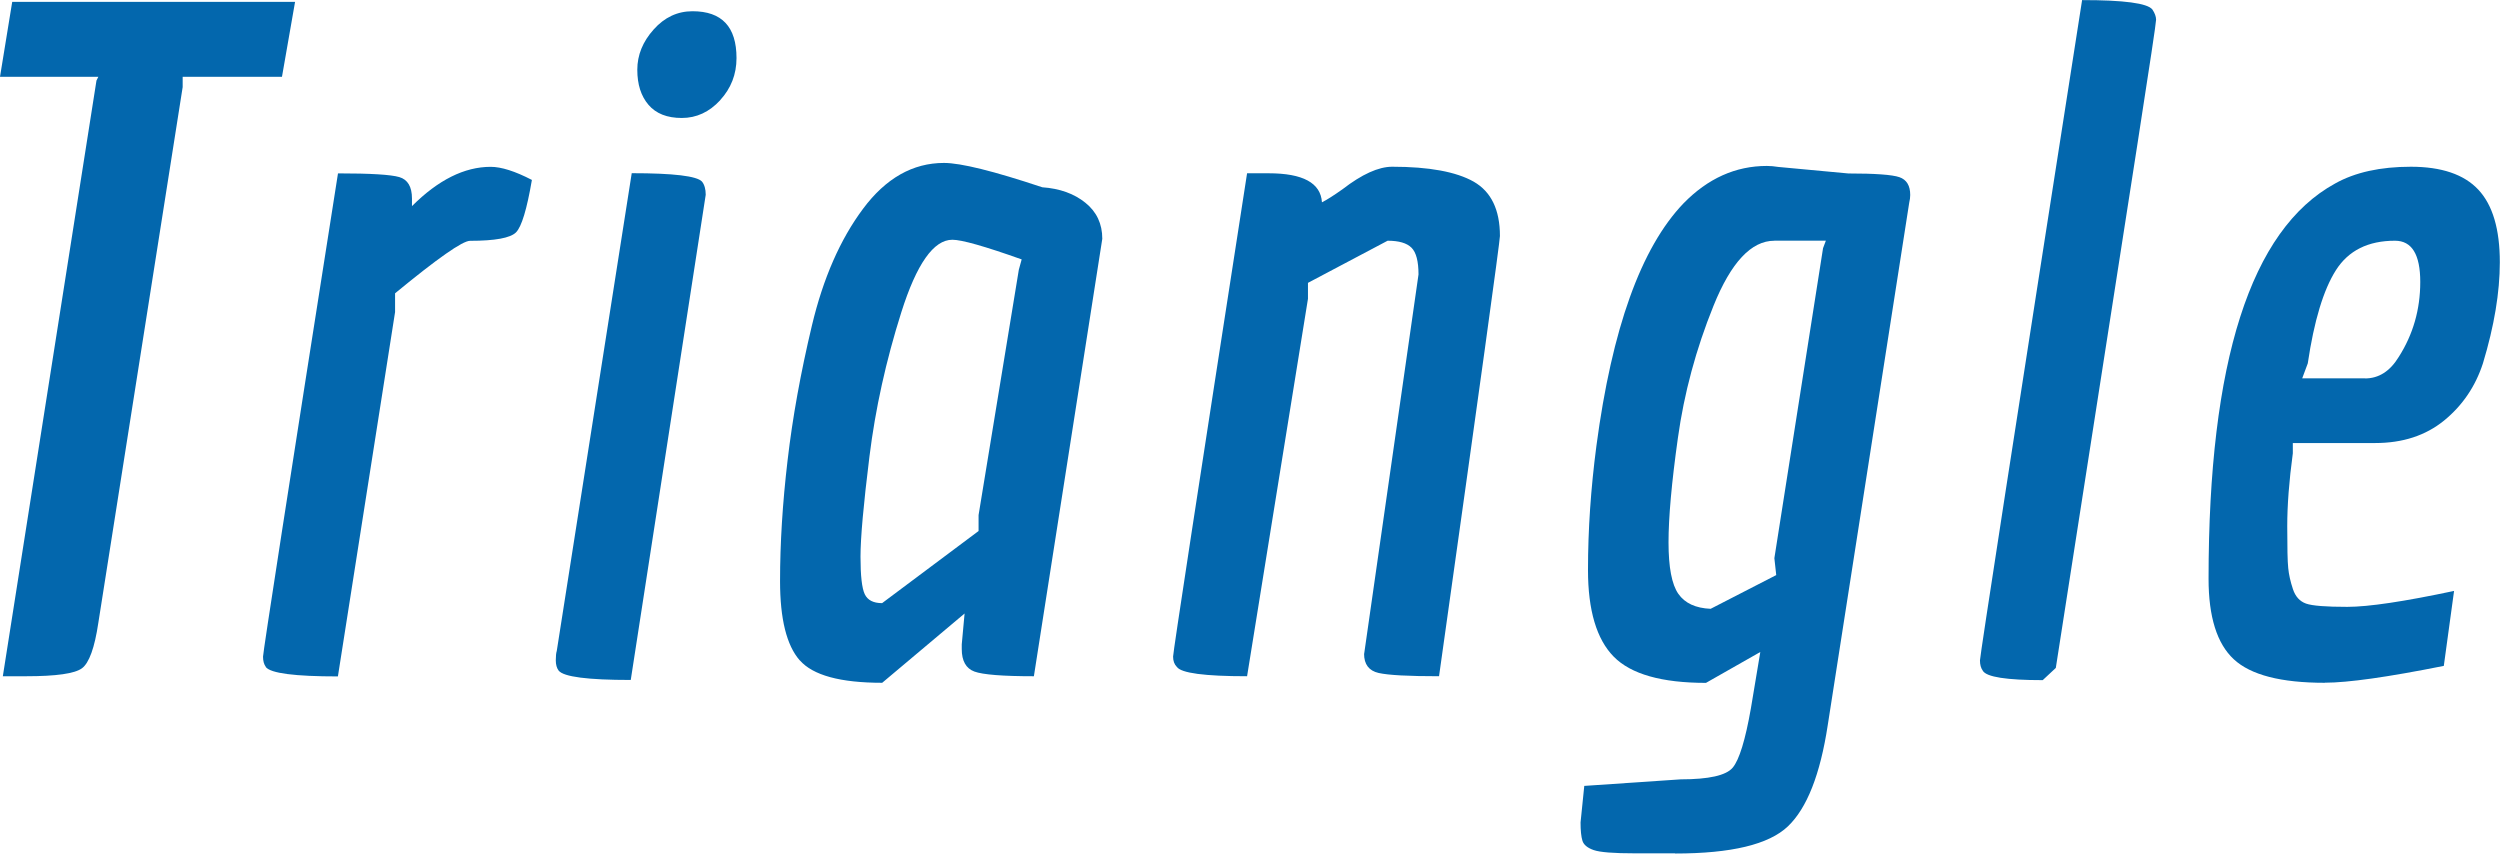 <?xml version="1.0" encoding="UTF-8"?><svg id="_レイヤー_2" xmlns="http://www.w3.org/2000/svg" viewBox="0 0 282.48 97"><defs><style>.cls-1{fill:#0367ad;stroke-width:0px;}</style></defs><path class="cls-1" d="M2.96,76.41H.32L10.9,9.1l.21-.42H0L1.38.21h31.96l-1.48,8.47h-11.22v1.16l-9.53,60.54c-.42,2.82-1.04,4.53-1.85,5.13-.81.6-2.91.9-6.3.9Z"/><path class="cls-1" d="M30.04,75.36c-.21-.28-.32-.67-.32-1.16s2.82-18.7,8.47-54.61c3.67,0,5.98.14,6.93.42.95.28,1.43,1.09,1.43,2.43v.85c2.96-2.96,5.93-4.44,8.89-4.44,1.2,0,2.75.49,4.66,1.48-.57,3.32-1.16,5.29-1.8,5.93-.64.63-2.36.95-5.19.95-.85,0-3.67,1.98-8.47,5.93v2.12l-6.46,41.17c-4.87,0-7.59-.35-8.15-1.06Z"/><path class="cls-1" d="M79.74,22.01l-8.47,54.82c-4.87,0-7.59-.35-8.15-1.06-.21-.28-.32-.67-.32-1.16s.04-.85.11-1.06l8.47-53.98c4.73,0,7.37.32,7.94.95.28.35.42.85.42,1.48ZM81.38,11.32c-1.24,1.34-2.68,2.01-4.34,2.01s-2.91-.49-3.76-1.48c-.85-.99-1.27-2.31-1.27-3.97s.62-3.18,1.85-4.55c1.23-1.38,2.7-2.06,4.39-2.06,3.32,0,4.97,1.76,4.97,5.29,0,1.84-.62,3.42-1.85,4.76Z"/><path class="cls-1" d="M90.36,74.61c-1.48-1.69-2.22-4.67-2.22-8.94s.28-8.82.85-13.65c.56-4.83,1.48-9.91,2.75-15.24,1.27-5.33,3.19-9.72,5.77-13.18,2.57-3.46,5.63-5.19,9.15-5.19,1.91,0,5.61.92,11.11,2.75,1.97.14,3.6.72,4.87,1.75,1.27,1.02,1.91,2.38,1.91,4.07,0,.07-2.58,16.55-7.73,49.43-3.53,0-5.77-.18-6.72-.53-.95-.35-1.43-1.2-1.43-2.54v-.53l.32-3.49-9.31,7.83c-4.73,0-7.83-.85-9.31-2.54ZM107.61,27.09c-2.12,0-4.04,2.73-5.77,8.2-1.73,5.47-2.93,10.9-3.6,16.3-.67,5.4-1.01,9.17-1.01,11.32s.16,3.56.48,4.23c.32.67.97,1.01,1.96,1.01l10.9-8.15v-1.8l4.55-27.73.32-1.16c-4.16-1.48-6.77-2.22-7.83-2.22Z"/><path class="cls-1" d="M154.14,73.87l6.14-42.86c0-1.48-.26-2.49-.79-3.02s-1.43-.79-2.7-.79l-9,4.76v1.8l-6.88,42.65c-4.8,0-7.45-.35-7.94-1.06-.28-.28-.42-.67-.42-1.16s2.79-18.7,8.36-54.61h2.43c3.88,0,5.89,1.09,6.03,3.28.56-.28,1.34-.78,2.33-1.48,2.19-1.69,4.06-2.54,5.61-2.54,4.16,0,7.23.57,9.21,1.69,1.97,1.13,2.96,3.17,2.96,6.14,0,.57-2.29,17.15-6.88,49.74-3.46,0-5.73-.12-6.83-.37-1.09-.25-1.64-.97-1.64-2.17Z"/><path class="cls-1" d="M189.28,96.42h-4.55c-2.4,0-3.95-.12-4.66-.37-.71-.25-1.13-.6-1.27-1.06-.14-.46-.21-1.15-.21-2.06l.42-4.13,10.9-.74c3.18,0,5.13-.44,5.87-1.32.74-.88,1.43-3.12,2.06-6.72l1.06-6.35-6.14,3.49c-5.01,0-8.48-.99-10.42-2.96-1.94-1.97-2.91-5.24-2.91-9.79s.32-9.22.95-14.02c1.76-13.26,5.04-22.4,9.84-27.41,2.75-2.82,5.89-4.23,9.42-4.23.42,0,.85.04,1.27.11l7.94.74c3.03,0,4.96.14,5.77.42.81.28,1.22.95,1.22,2.01,0,.28-.04.57-.11.85l-9.21,59.06c-.85,5.57-2.35,9.38-4.5,11.43-2.15,2.05-6.4,3.07-12.75,3.07ZM200.49,27.2c-2.61,0-4.9,2.45-6.88,7.36-1.98,4.9-3.32,9.88-4.02,14.92-.71,5.05-1.06,8.98-1.06,11.8s.37,4.76,1.11,5.82c.74,1.06,1.96,1.62,3.65,1.69l7.41-3.81-.21-1.91,5.5-35.03.32-.85h-5.82Z"/><path class="cls-1" d="M224.04,75.78c-.21-.28-.32-.67-.32-1.16s3.84-25.36,11.54-74.61c4.73,0,7.37.35,7.94,1.06.28.42.42.81.42,1.16s-.71,5.06-2.12,14.13c-1.41,9.07-4.48,28.77-9.21,59.11l-1.48,1.38c-4.09,0-6.35-.35-6.77-1.06Z"/><path class="cls-1" d="M262.68,77.15c-4.94,0-8.36-.88-10.27-2.65-1.91-1.76-2.86-4.8-2.86-9.1,0-24.55,4.76-39.44,14.29-44.66,2.26-1.27,5.12-1.9,8.57-1.9s6,.86,7.62,2.59c1.62,1.73,2.43,4.46,2.43,8.2,0,3.39-.63,7.2-1.91,11.43-.85,2.61-2.31,4.76-4.39,6.46-2.08,1.69-4.67,2.54-7.78,2.54h-9.31v1.16c-.42,3.11-.63,5.86-.63,8.25s.03,3.97.11,4.71c.07.74.25,1.53.53,2.38.28.85.78,1.39,1.48,1.64.7.25,2.26.37,4.66.37s6.42-.6,12.07-1.8l-1.16,8.47c-6.35,1.27-10.83,1.9-13.44,1.9ZM267.23,42.76c1.55,0,2.82-.81,3.81-2.43,1.62-2.54,2.43-5.36,2.43-8.47s-.95-4.66-2.86-4.66c-3.03,0-5.26,1.11-6.67,3.33-1.41,2.22-2.47,5.73-3.18,10.53l-.63,1.69h7.09Z"/></svg>